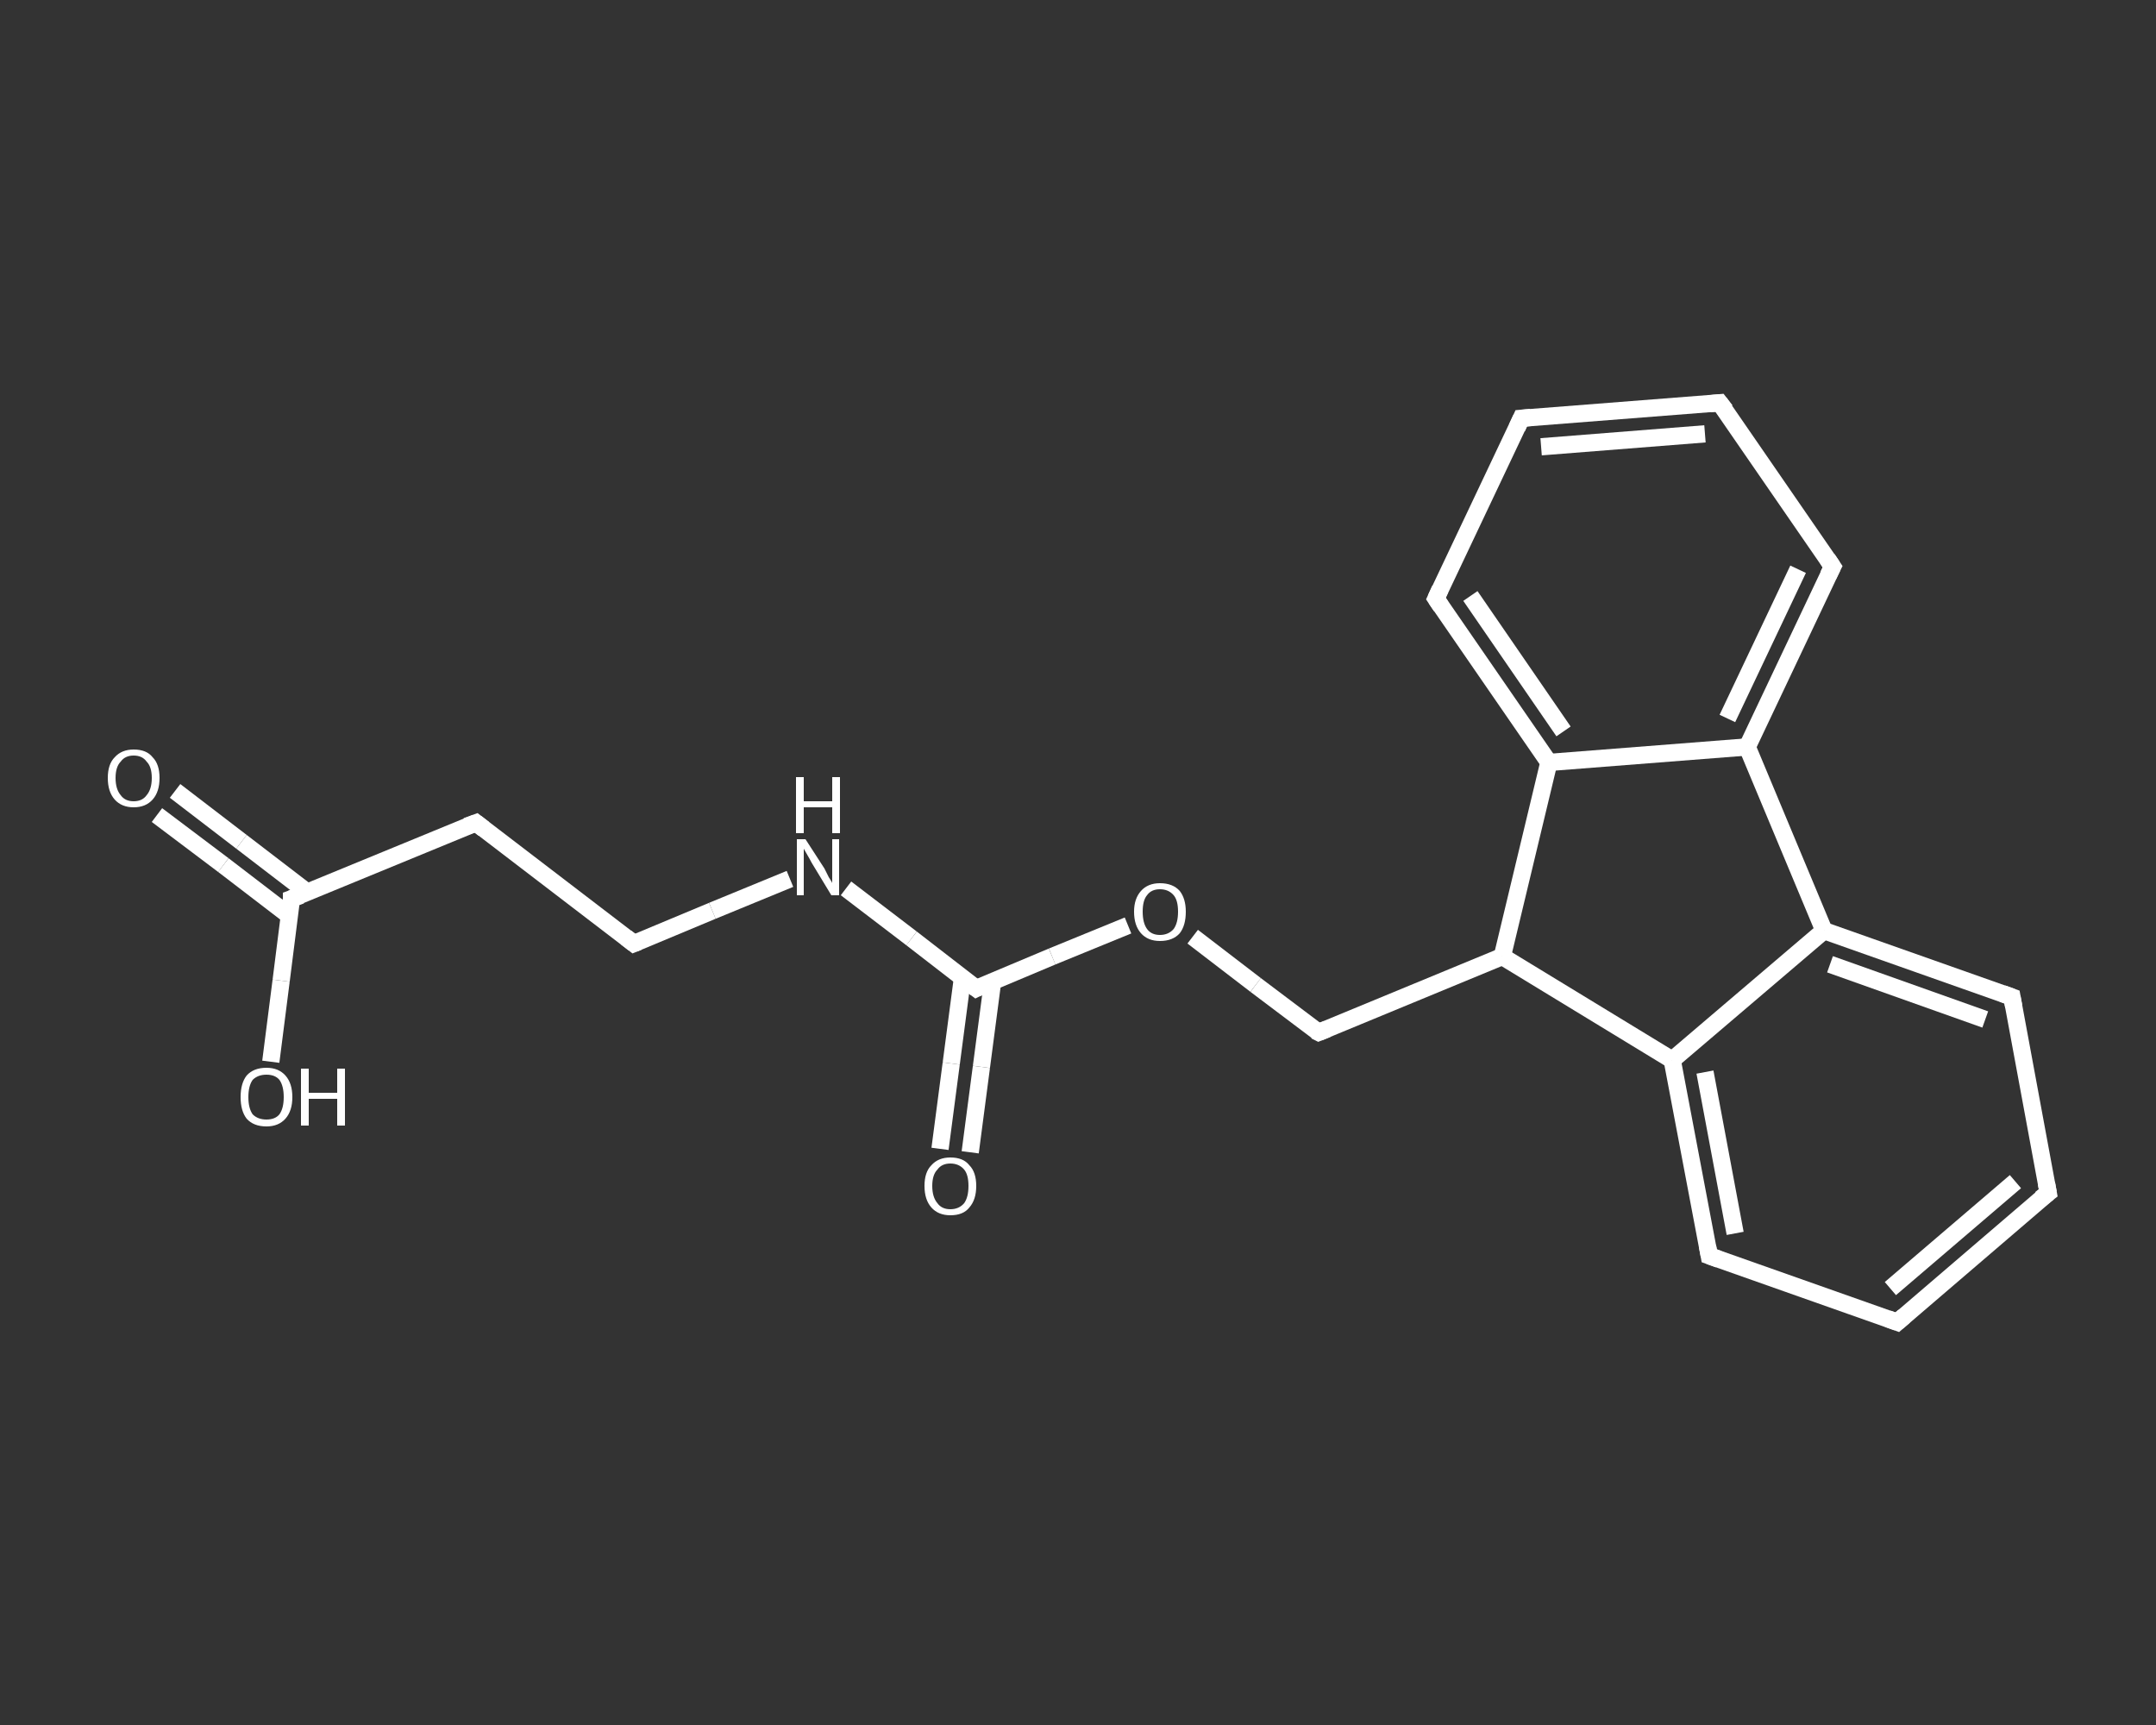 <?xml version='1.0' encoding='iso-8859-1'?>
<svg version='1.1' baseProfile='full'
              xmlns='http://www.w3.org/2000/svg'
                      xmlns:rdkit='http://www.rdkit.org/xml'
                      xmlns:xlink='http://www.w3.org/1999/xlink'
                  xml:space='preserve'
width='250px' height='200px' viewBox='0 0 250 200'>
<rect x="0" y="0" width="250" height="200" fill="#333333" stroke="none"/>
<!-- END OF HEADER -->
<rect style='opacity:1.0;fill:transparent;stroke:none' width='250.0' height='200.0' x='0.0' y='0.0'> </rect>
<path class='bond-0 atom-0 atom-1' d='M 20.3,91.7 L 28.0,97.6' style='fill:none;fill-rule:evenodd;stroke:#FFFFFF;stroke-width:2.0px;stroke-linecap:butt;stroke-linejoin:miter;stroke-opacity:1' />
<path class='bond-0 atom-0 atom-1' d='M 28.0,97.6 L 35.7,103.5' style='fill:none;fill-rule:evenodd;stroke:#FFFFFF;stroke-width:2.0px;stroke-linecap:butt;stroke-linejoin:miter;stroke-opacity:1' />
<path class='bond-0 atom-0 atom-1' d='M 18.2,94.5 L 25.9,100.3' style='fill:none;fill-rule:evenodd;stroke:#FFFFFF;stroke-width:2.0px;stroke-linecap:butt;stroke-linejoin:miter;stroke-opacity:1' />
<path class='bond-0 atom-0 atom-1' d='M 25.9,100.3 L 33.6,106.2' style='fill:none;fill-rule:evenodd;stroke:#FFFFFF;stroke-width:2.0px;stroke-linecap:butt;stroke-linejoin:miter;stroke-opacity:1' />
<path class='bond-1 atom-1 atom-2' d='M 33.8,104.2 L 32.6,113.7' style='fill:none;fill-rule:evenodd;stroke:#FFFFFF;stroke-width:2.0px;stroke-linecap:butt;stroke-linejoin:miter;stroke-opacity:1' />
<path class='bond-1 atom-1 atom-2' d='M 32.6,113.7 L 31.4,123.1' style='fill:none;fill-rule:evenodd;stroke:#FFFFFF;stroke-width:2.0px;stroke-linecap:butt;stroke-linejoin:miter;stroke-opacity:1' />
<path class='bond-2 atom-1 atom-3' d='M 33.8,104.2 L 55.2,95.4' style='fill:none;fill-rule:evenodd;stroke:#FFFFFF;stroke-width:2.0px;stroke-linecap:butt;stroke-linejoin:miter;stroke-opacity:1' />
<path class='bond-3 atom-3 atom-4' d='M 55.2,95.4 L 73.5,109.4' style='fill:none;fill-rule:evenodd;stroke:#FFFFFF;stroke-width:2.0px;stroke-linecap:butt;stroke-linejoin:miter;stroke-opacity:1' />
<path class='bond-4 atom-4 atom-5' d='M 73.5,109.4 L 82.6,105.6' style='fill:none;fill-rule:evenodd;stroke:#FFFFFF;stroke-width:2.0px;stroke-linecap:butt;stroke-linejoin:miter;stroke-opacity:1' />
<path class='bond-4 atom-4 atom-5' d='M 82.6,105.6 L 91.6,101.9' style='fill:none;fill-rule:evenodd;stroke:#FFFFFF;stroke-width:2.0px;stroke-linecap:butt;stroke-linejoin:miter;stroke-opacity:1' />
<path class='bond-5 atom-5 atom-6' d='M 98.1,103.0 L 105.7,108.8' style='fill:none;fill-rule:evenodd;stroke:#FFFFFF;stroke-width:2.0px;stroke-linecap:butt;stroke-linejoin:miter;stroke-opacity:1' />
<path class='bond-5 atom-5 atom-6' d='M 105.7,108.8 L 113.2,114.6' style='fill:none;fill-rule:evenodd;stroke:#FFFFFF;stroke-width:2.0px;stroke-linecap:butt;stroke-linejoin:miter;stroke-opacity:1' />
<path class='bond-6 atom-6 atom-7' d='M 111.6,113.4 L 110.3,123.3' style='fill:none;fill-rule:evenodd;stroke:#FFFFFF;stroke-width:2.0px;stroke-linecap:butt;stroke-linejoin:miter;stroke-opacity:1' />
<path class='bond-6 atom-6 atom-7' d='M 110.3,123.3 L 109.0,133.2' style='fill:none;fill-rule:evenodd;stroke:#FFFFFF;stroke-width:2.0px;stroke-linecap:butt;stroke-linejoin:miter;stroke-opacity:1' />
<path class='bond-6 atom-6 atom-7' d='M 115.1,113.8 L 113.8,123.7' style='fill:none;fill-rule:evenodd;stroke:#FFFFFF;stroke-width:2.0px;stroke-linecap:butt;stroke-linejoin:miter;stroke-opacity:1' />
<path class='bond-6 atom-6 atom-7' d='M 113.8,123.7 L 112.5,133.6' style='fill:none;fill-rule:evenodd;stroke:#FFFFFF;stroke-width:2.0px;stroke-linecap:butt;stroke-linejoin:miter;stroke-opacity:1' />
<path class='bond-7 atom-6 atom-8' d='M 113.2,114.6 L 122.0,110.9' style='fill:none;fill-rule:evenodd;stroke:#FFFFFF;stroke-width:2.0px;stroke-linecap:butt;stroke-linejoin:miter;stroke-opacity:1' />
<path class='bond-7 atom-6 atom-8' d='M 122.0,110.9 L 130.8,107.3' style='fill:none;fill-rule:evenodd;stroke:#FFFFFF;stroke-width:2.0px;stroke-linecap:butt;stroke-linejoin:miter;stroke-opacity:1' />
<path class='bond-8 atom-8 atom-9' d='M 138.3,108.6 L 145.6,114.2' style='fill:none;fill-rule:evenodd;stroke:#FFFFFF;stroke-width:2.0px;stroke-linecap:butt;stroke-linejoin:miter;stroke-opacity:1' />
<path class='bond-8 atom-8 atom-9' d='M 145.6,114.2 L 152.9,119.7' style='fill:none;fill-rule:evenodd;stroke:#FFFFFF;stroke-width:2.0px;stroke-linecap:butt;stroke-linejoin:miter;stroke-opacity:1' />
<path class='bond-9 atom-9 atom-10' d='M 152.9,119.7 L 174.2,110.9' style='fill:none;fill-rule:evenodd;stroke:#FFFFFF;stroke-width:2.0px;stroke-linecap:butt;stroke-linejoin:miter;stroke-opacity:1' />
<path class='bond-10 atom-10 atom-11' d='M 174.2,110.9 L 193.9,122.9' style='fill:none;fill-rule:evenodd;stroke:#FFFFFF;stroke-width:2.0px;stroke-linecap:butt;stroke-linejoin:miter;stroke-opacity:1' />
<path class='bond-11 atom-11 atom-12' d='M 193.9,122.9 L 198.2,145.6' style='fill:none;fill-rule:evenodd;stroke:#FFFFFF;stroke-width:2.0px;stroke-linecap:butt;stroke-linejoin:miter;stroke-opacity:1' />
<path class='bond-11 atom-11 atom-12' d='M 197.7,124.3 L 201.2,143.0' style='fill:none;fill-rule:evenodd;stroke:#FFFFFF;stroke-width:2.0px;stroke-linecap:butt;stroke-linejoin:miter;stroke-opacity:1' />
<path class='bond-12 atom-12 atom-13' d='M 198.2,145.6 L 220.0,153.3' style='fill:none;fill-rule:evenodd;stroke:#FFFFFF;stroke-width:2.0px;stroke-linecap:butt;stroke-linejoin:miter;stroke-opacity:1' />
<path class='bond-13 atom-13 atom-14' d='M 220.0,153.3 L 237.5,138.3' style='fill:none;fill-rule:evenodd;stroke:#FFFFFF;stroke-width:2.0px;stroke-linecap:butt;stroke-linejoin:miter;stroke-opacity:1' />
<path class='bond-13 atom-13 atom-14' d='M 219.2,149.4 L 233.7,137.0' style='fill:none;fill-rule:evenodd;stroke:#FFFFFF;stroke-width:2.0px;stroke-linecap:butt;stroke-linejoin:miter;stroke-opacity:1' />
<path class='bond-14 atom-14 atom-15' d='M 237.5,138.3 L 233.3,115.6' style='fill:none;fill-rule:evenodd;stroke:#FFFFFF;stroke-width:2.0px;stroke-linecap:butt;stroke-linejoin:miter;stroke-opacity:1' />
<path class='bond-15 atom-15 atom-16' d='M 233.3,115.6 L 211.5,107.9' style='fill:none;fill-rule:evenodd;stroke:#FFFFFF;stroke-width:2.0px;stroke-linecap:butt;stroke-linejoin:miter;stroke-opacity:1' />
<path class='bond-15 atom-15 atom-16' d='M 230.2,118.2 L 212.2,111.8' style='fill:none;fill-rule:evenodd;stroke:#FFFFFF;stroke-width:2.0px;stroke-linecap:butt;stroke-linejoin:miter;stroke-opacity:1' />
<path class='bond-16 atom-16 atom-17' d='M 211.5,107.9 L 202.6,86.6' style='fill:none;fill-rule:evenodd;stroke:#FFFFFF;stroke-width:2.0px;stroke-linecap:butt;stroke-linejoin:miter;stroke-opacity:1' />
<path class='bond-17 atom-17 atom-18' d='M 202.6,86.6 L 212.5,65.7' style='fill:none;fill-rule:evenodd;stroke:#FFFFFF;stroke-width:2.0px;stroke-linecap:butt;stroke-linejoin:miter;stroke-opacity:1' />
<path class='bond-17 atom-17 atom-18' d='M 200.3,83.3 L 208.5,66.0' style='fill:none;fill-rule:evenodd;stroke:#FFFFFF;stroke-width:2.0px;stroke-linecap:butt;stroke-linejoin:miter;stroke-opacity:1' />
<path class='bond-18 atom-18 atom-19' d='M 212.5,65.7 L 199.4,46.7' style='fill:none;fill-rule:evenodd;stroke:#FFFFFF;stroke-width:2.0px;stroke-linecap:butt;stroke-linejoin:miter;stroke-opacity:1' />
<path class='bond-19 atom-19 atom-20' d='M 199.4,46.7 L 176.4,48.5' style='fill:none;fill-rule:evenodd;stroke:#FFFFFF;stroke-width:2.0px;stroke-linecap:butt;stroke-linejoin:miter;stroke-opacity:1' />
<path class='bond-19 atom-19 atom-20' d='M 197.7,50.3 L 178.7,51.8' style='fill:none;fill-rule:evenodd;stroke:#FFFFFF;stroke-width:2.0px;stroke-linecap:butt;stroke-linejoin:miter;stroke-opacity:1' />
<path class='bond-20 atom-20 atom-21' d='M 176.4,48.5 L 166.5,69.4' style='fill:none;fill-rule:evenodd;stroke:#FFFFFF;stroke-width:2.0px;stroke-linecap:butt;stroke-linejoin:miter;stroke-opacity:1' />
<path class='bond-21 atom-21 atom-22' d='M 166.5,69.4 L 179.6,88.4' style='fill:none;fill-rule:evenodd;stroke:#FFFFFF;stroke-width:2.0px;stroke-linecap:butt;stroke-linejoin:miter;stroke-opacity:1' />
<path class='bond-21 atom-21 atom-22' d='M 170.5,69.1 L 181.3,84.8' style='fill:none;fill-rule:evenodd;stroke:#FFFFFF;stroke-width:2.0px;stroke-linecap:butt;stroke-linejoin:miter;stroke-opacity:1' />
<path class='bond-22 atom-22 atom-10' d='M 179.6,88.4 L 174.2,110.9' style='fill:none;fill-rule:evenodd;stroke:#FFFFFF;stroke-width:2.0px;stroke-linecap:butt;stroke-linejoin:miter;stroke-opacity:1' />
<path class='bond-23 atom-16 atom-11' d='M 211.5,107.9 L 193.9,122.9' style='fill:none;fill-rule:evenodd;stroke:#FFFFFF;stroke-width:2.0px;stroke-linecap:butt;stroke-linejoin:miter;stroke-opacity:1' />
<path class='bond-24 atom-22 atom-17' d='M 179.6,88.4 L 202.6,86.6' style='fill:none;fill-rule:evenodd;stroke:#FFFFFF;stroke-width:2.0px;stroke-linecap:butt;stroke-linejoin:miter;stroke-opacity:1' />
<path d='M 33.8,104.7 L 33.8,104.2 L 34.9,103.8' style='fill:none;stroke:#FFFFFF;stroke-width:2.0px;stroke-linecap:butt;stroke-linejoin:miter;stroke-opacity:1;' />
<path d='M 54.1,95.8 L 55.2,95.4 L 56.1,96.1' style='fill:none;stroke:#FFFFFF;stroke-width:2.0px;stroke-linecap:butt;stroke-linejoin:miter;stroke-opacity:1;' />
<path d='M 72.6,108.7 L 73.5,109.4 L 74.0,109.2' style='fill:none;stroke:#FFFFFF;stroke-width:2.0px;stroke-linecap:butt;stroke-linejoin:miter;stroke-opacity:1;' />
<path d='M 112.8,114.3 L 113.2,114.6 L 113.6,114.4' style='fill:none;stroke:#FFFFFF;stroke-width:2.0px;stroke-linecap:butt;stroke-linejoin:miter;stroke-opacity:1;' />
<path d='M 152.5,119.5 L 152.9,119.7 L 153.9,119.3' style='fill:none;stroke:#FFFFFF;stroke-width:2.0px;stroke-linecap:butt;stroke-linejoin:miter;stroke-opacity:1;' />
<path d='M 198.0,144.5 L 198.2,145.6 L 199.3,146.0' style='fill:none;stroke:#FFFFFF;stroke-width:2.0px;stroke-linecap:butt;stroke-linejoin:miter;stroke-opacity:1;' />
<path d='M 218.9,152.9 L 220.0,153.3 L 220.8,152.6' style='fill:none;stroke:#FFFFFF;stroke-width:2.0px;stroke-linecap:butt;stroke-linejoin:miter;stroke-opacity:1;' />
<path d='M 236.6,139.0 L 237.5,138.3 L 237.3,137.2' style='fill:none;stroke:#FFFFFF;stroke-width:2.0px;stroke-linecap:butt;stroke-linejoin:miter;stroke-opacity:1;' />
<path d='M 233.5,116.7 L 233.3,115.6 L 232.2,115.2' style='fill:none;stroke:#FFFFFF;stroke-width:2.0px;stroke-linecap:butt;stroke-linejoin:miter;stroke-opacity:1;' />
<path d='M 212.0,66.7 L 212.5,65.7 L 211.9,64.8' style='fill:none;stroke:#FFFFFF;stroke-width:2.0px;stroke-linecap:butt;stroke-linejoin:miter;stroke-opacity:1;' />
<path d='M 200.1,47.6 L 199.4,46.7 L 198.3,46.8' style='fill:none;stroke:#FFFFFF;stroke-width:2.0px;stroke-linecap:butt;stroke-linejoin:miter;stroke-opacity:1;' />
<path d='M 177.5,48.4 L 176.4,48.5 L 175.9,49.6' style='fill:none;stroke:#FFFFFF;stroke-width:2.0px;stroke-linecap:butt;stroke-linejoin:miter;stroke-opacity:1;' />
<path d='M 167.0,68.3 L 166.5,69.4 L 167.1,70.3' style='fill:none;stroke:#FFFFFF;stroke-width:2.0px;stroke-linecap:butt;stroke-linejoin:miter;stroke-opacity:1;' />
<path class='atom-0' d='M 12.5 90.2
Q 12.5 88.6, 13.3 87.8
Q 14.1 86.9, 15.5 86.9
Q 17.0 86.9, 17.7 87.8
Q 18.5 88.6, 18.5 90.2
Q 18.5 91.8, 17.7 92.7
Q 16.9 93.6, 15.5 93.6
Q 14.1 93.6, 13.3 92.7
Q 12.5 91.8, 12.5 90.2
M 15.5 92.9
Q 16.5 92.9, 17.0 92.2
Q 17.6 91.5, 17.6 90.2
Q 17.6 88.9, 17.0 88.3
Q 16.5 87.6, 15.5 87.6
Q 14.5 87.6, 14.0 88.3
Q 13.4 88.9, 13.4 90.2
Q 13.4 91.5, 14.0 92.2
Q 14.5 92.9, 15.5 92.9
' fill='#FFFFFF'/>
<path class='atom-2' d='M 27.9 127.2
Q 27.9 125.6, 28.6 124.7
Q 29.4 123.8, 30.9 123.8
Q 32.3 123.8, 33.1 124.7
Q 33.9 125.6, 33.9 127.2
Q 33.9 128.8, 33.1 129.7
Q 32.3 130.6, 30.9 130.6
Q 29.4 130.6, 28.6 129.7
Q 27.9 128.8, 27.9 127.2
M 30.9 129.8
Q 31.9 129.8, 32.4 129.2
Q 32.9 128.5, 32.9 127.2
Q 32.9 125.9, 32.4 125.2
Q 31.9 124.6, 30.9 124.6
Q 29.9 124.6, 29.3 125.2
Q 28.8 125.9, 28.8 127.2
Q 28.8 128.5, 29.3 129.2
Q 29.9 129.8, 30.9 129.8
' fill='#FFFFFF'/>
<path class='atom-2' d='M 34.9 123.9
L 35.8 123.9
L 35.8 126.7
L 39.1 126.7
L 39.1 123.9
L 40.0 123.9
L 40.0 130.5
L 39.1 130.5
L 39.1 127.4
L 35.8 127.4
L 35.8 130.5
L 34.9 130.5
L 34.9 123.9
' fill='#FFFFFF'/>
<path class='atom-5' d='M 93.4 97.3
L 95.6 100.7
Q 95.8 101.1, 96.1 101.7
Q 96.5 102.3, 96.5 102.4
L 96.5 97.3
L 97.3 97.3
L 97.3 103.8
L 96.4 103.8
L 94.1 100.0
Q 93.9 99.6, 93.6 99.1
Q 93.3 98.6, 93.2 98.4
L 93.2 103.8
L 92.4 103.8
L 92.4 97.3
L 93.4 97.3
' fill='#FFFFFF'/>
<path class='atom-5' d='M 92.3 90.1
L 93.2 90.1
L 93.2 92.9
L 96.5 92.9
L 96.5 90.1
L 97.4 90.1
L 97.4 96.6
L 96.5 96.6
L 96.5 93.6
L 93.2 93.6
L 93.2 96.6
L 92.3 96.6
L 92.3 90.1
' fill='#FFFFFF'/>
<path class='atom-7' d='M 107.2 137.5
Q 107.2 135.9, 108.0 135.1
Q 108.8 134.2, 110.2 134.2
Q 111.7 134.2, 112.4 135.1
Q 113.2 135.9, 113.2 137.5
Q 113.2 139.1, 112.4 140.0
Q 111.7 140.9, 110.2 140.9
Q 108.8 140.9, 108.0 140.0
Q 107.2 139.1, 107.2 137.5
M 110.2 140.2
Q 111.2 140.2, 111.8 139.5
Q 112.3 138.8, 112.3 137.5
Q 112.3 136.2, 111.8 135.6
Q 111.2 134.9, 110.2 134.9
Q 109.2 134.9, 108.7 135.6
Q 108.1 136.2, 108.1 137.5
Q 108.1 138.8, 108.7 139.5
Q 109.2 140.2, 110.2 140.2
' fill='#FFFFFF'/>
<path class='atom-8' d='M 131.5 105.7
Q 131.5 104.2, 132.3 103.3
Q 133.1 102.4, 134.5 102.4
Q 136.0 102.4, 136.8 103.3
Q 137.5 104.2, 137.5 105.7
Q 137.5 107.3, 136.8 108.2
Q 136.0 109.1, 134.5 109.1
Q 133.1 109.1, 132.3 108.2
Q 131.5 107.3, 131.5 105.7
M 134.5 108.4
Q 135.5 108.4, 136.1 107.7
Q 136.6 107.0, 136.6 105.7
Q 136.6 104.4, 136.1 103.8
Q 135.5 103.1, 134.5 103.1
Q 133.5 103.1, 133.0 103.8
Q 132.5 104.4, 132.5 105.7
Q 132.5 107.0, 133.0 107.7
Q 133.5 108.4, 134.5 108.4
' fill='#FFFFFF'/>
</svg>
